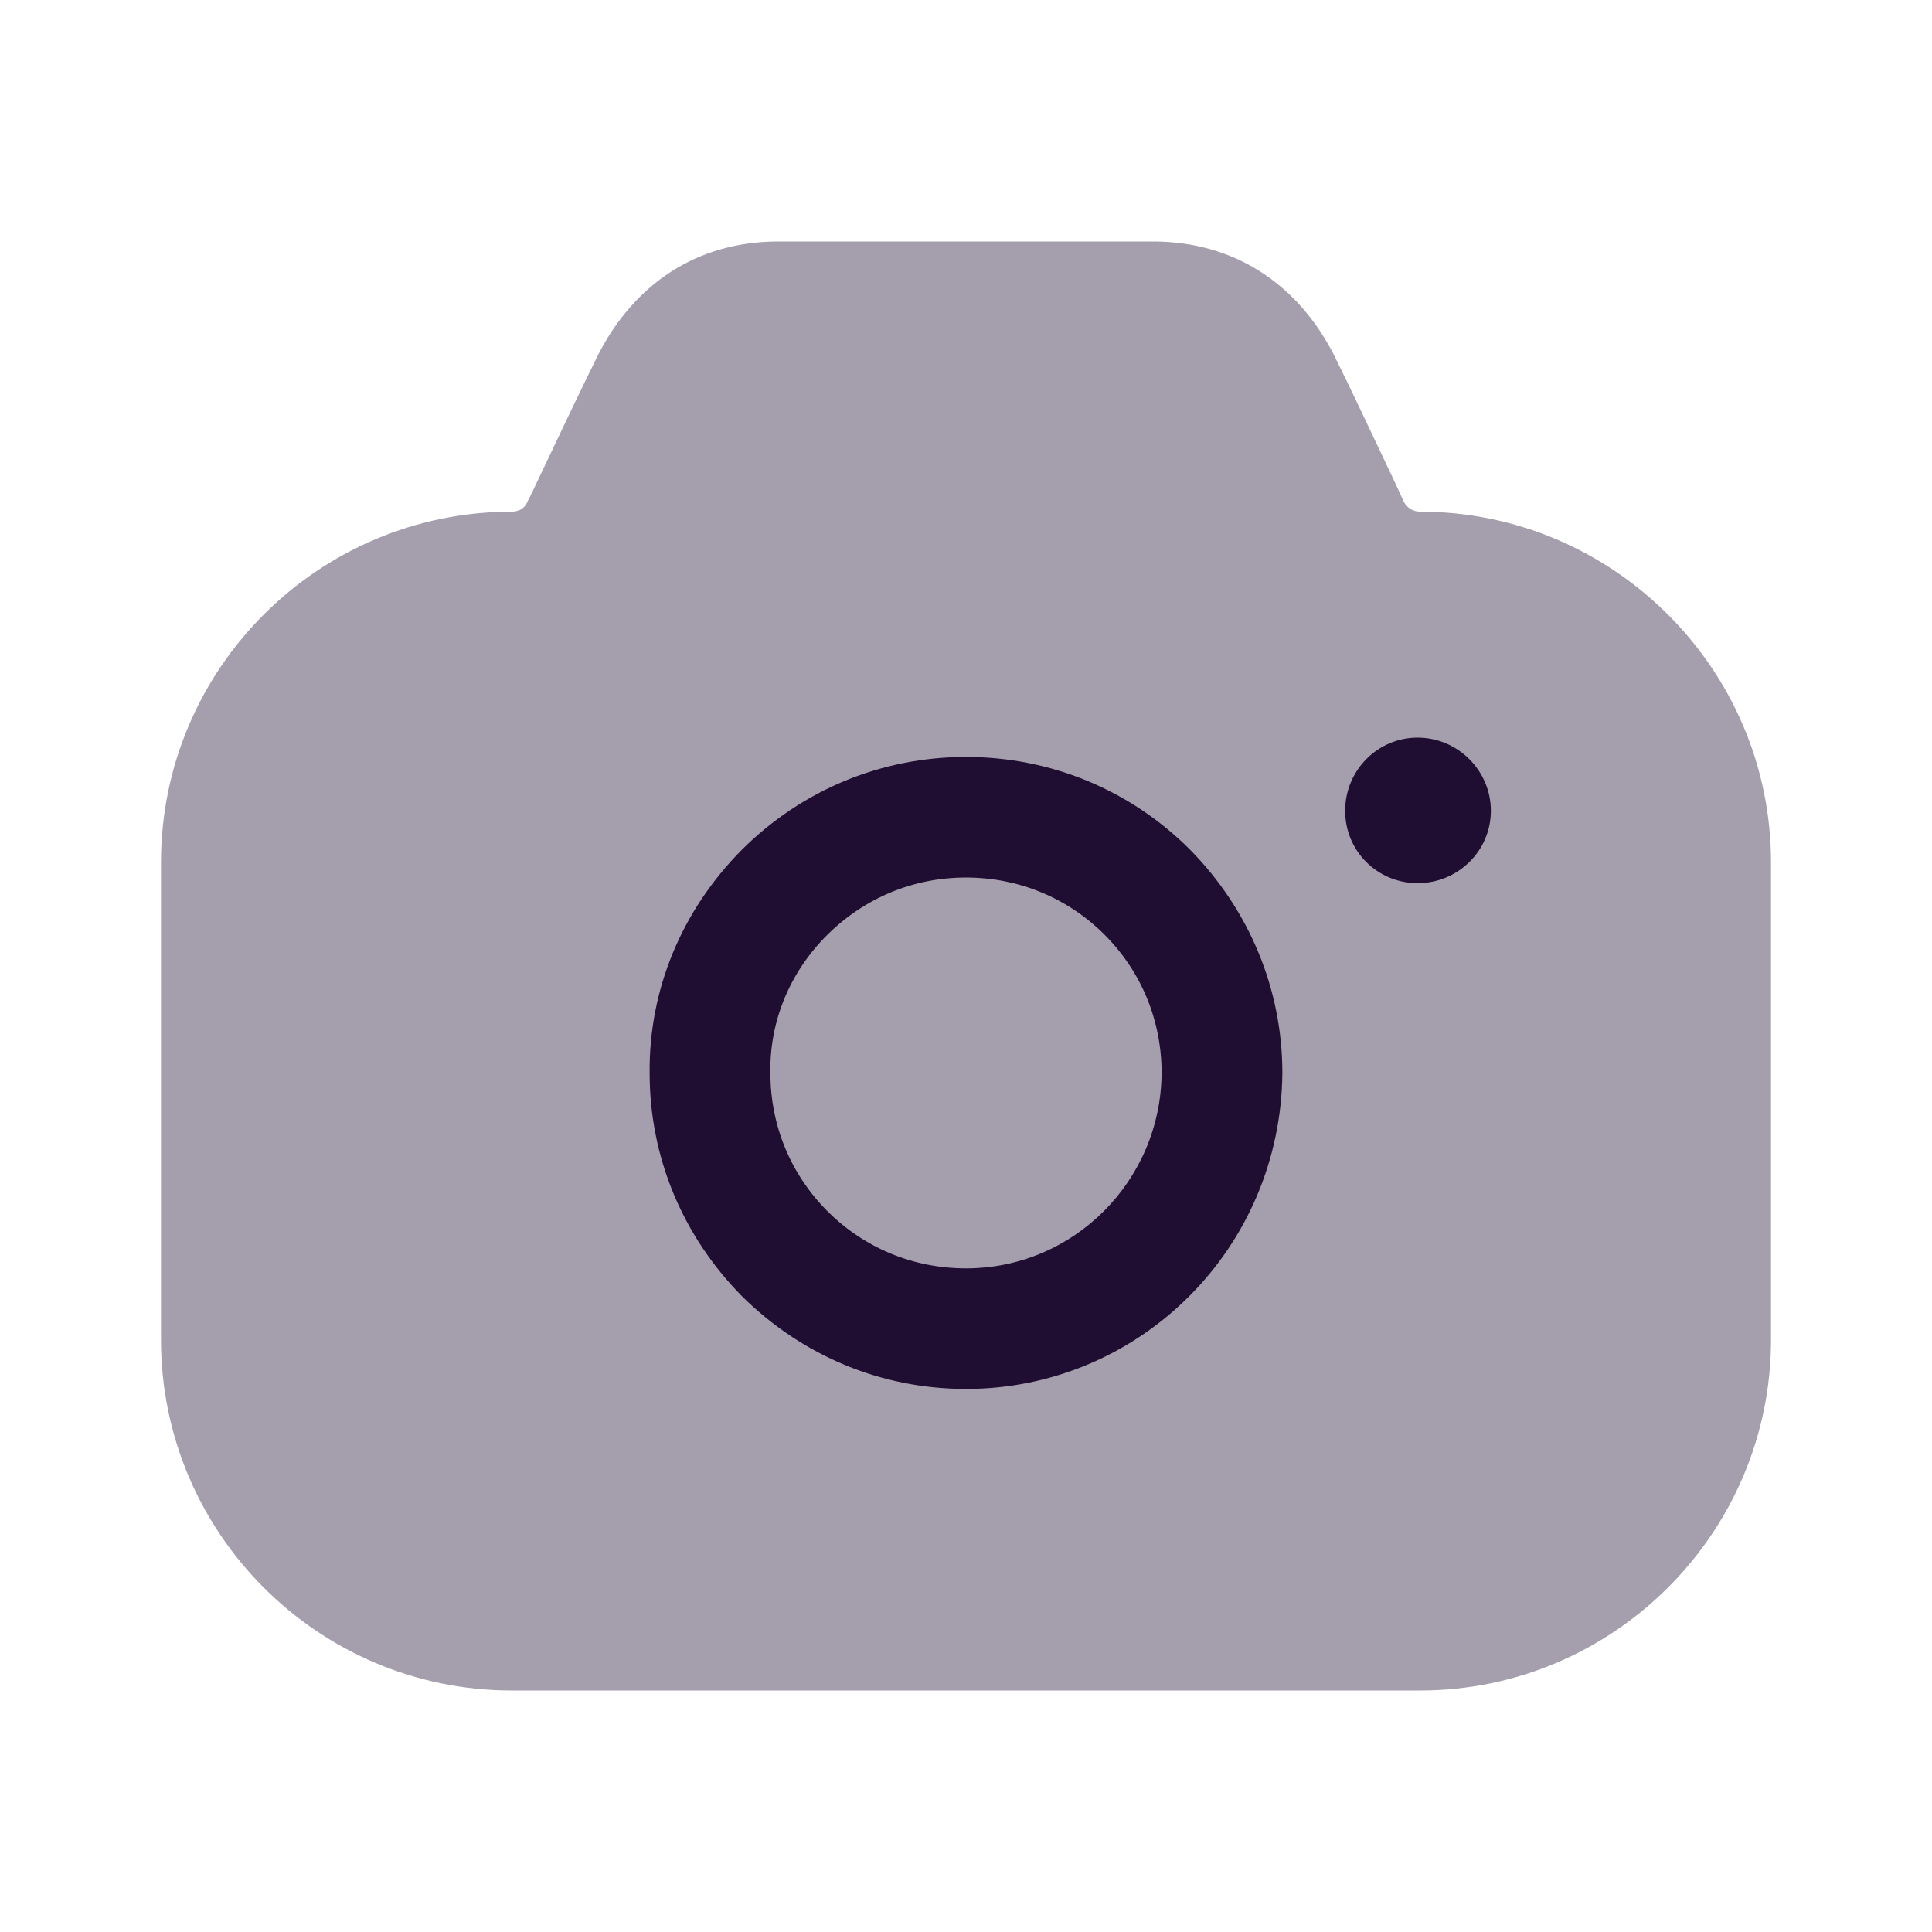 <svg width="24" height="24" viewBox="0 0 24 24" fill="none" xmlns="http://www.w3.org/2000/svg">
<path fill-rule="evenodd" clip-rule="evenodd" d="M16.71 10.072C16.71 10.572 17.11 10.971 17.61 10.971C18.11 10.971 18.52 10.572 18.52 10.072C18.52 9.573 18.11 9.163 17.61 9.163C17.11 9.163 16.71 9.573 16.71 10.072ZM14.77 16.105C14.06 16.815 13.08 17.254 12 17.254C10.95 17.254 9.97 16.845 9.22 16.105C8.48 15.356 8.07 14.377 8.07 13.329C8.06 12.29 8.47 11.311 9.21 10.562C9.96 9.812 10.95 9.403 12 9.403C13.05 9.403 14.04 9.812 14.78 10.552C15.52 11.301 15.93 12.29 15.93 13.329C15.92 14.417 15.48 15.396 14.77 16.105ZM12 10.901C11.35 10.901 10.74 11.151 10.27 11.62C9.81 12.08 9.56 12.689 9.57 13.319V13.329C9.57 13.978 9.82 14.587 10.28 15.047C10.74 15.506 11.35 15.756 12 15.756C13.34 15.756 14.42 14.667 14.43 13.329C14.43 12.679 14.18 12.07 13.72 11.61C13.26 11.151 12.65 10.901 12 10.901Z" fill="#200E32"/>
<path opacity="0.4" d="M17.44 6.236L17.34 6.017C17.07 5.447 16.76 4.788 16.57 4.408C16.11 3.509 15.32 3.01 14.35 3H9.64C8.67 3.01 7.89 3.509 7.43 4.408C7.23 4.808 6.89 5.527 6.61 6.117L6.55 6.236C6.52 6.316 6.44 6.356 6.36 6.356C3.95 6.356 2 8.314 2 10.711V16.645C2 19.042 3.95 21 6.36 21H17.64C20.04 21 22 19.042 22 16.645V10.711C22 8.314 20.04 6.356 17.64 6.356C17.55 6.356 17.48 6.306 17.44 6.236Z" fill="#200E32"/>
</svg>
